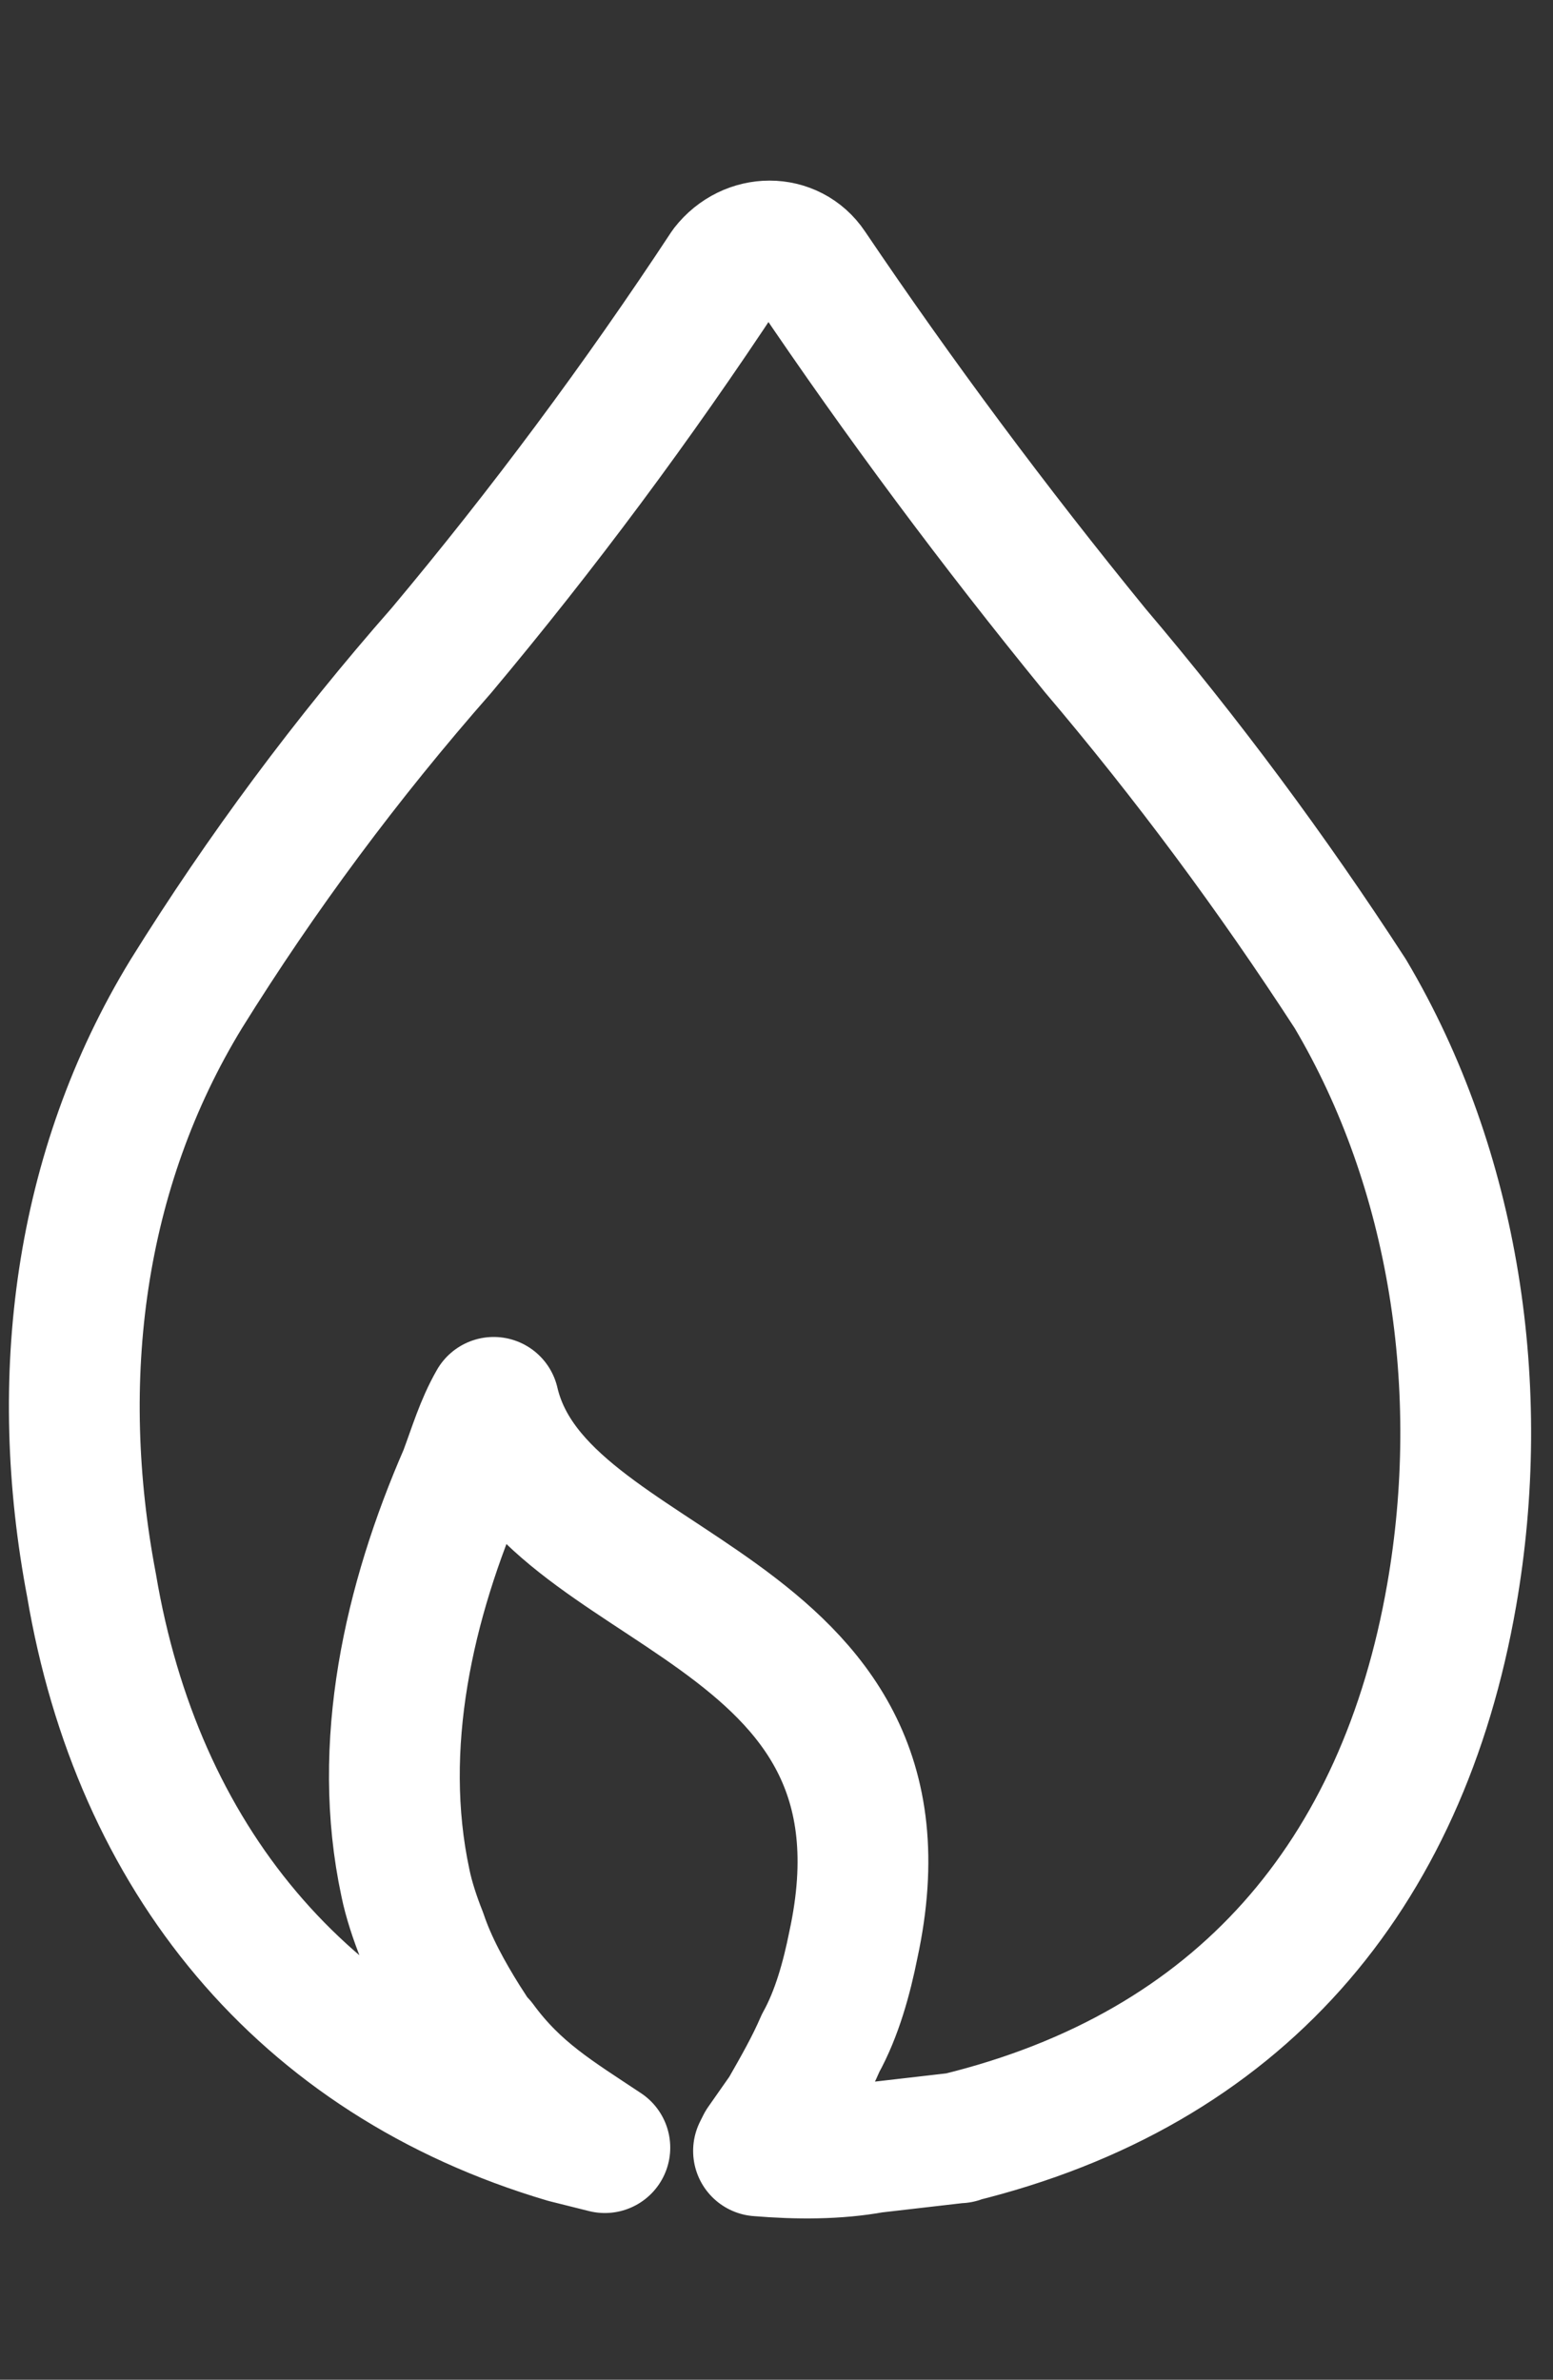 <svg xmlns="http://www.w3.org/2000/svg" xmlns:xlink="http://www.w3.org/1999/xlink" id="Layer_1" x="0px" y="0px" viewBox="0 0 47.5 72.8" style="enable-background:new 0 0 47.5 72.8;" xml:space="preserve"><rect x="0" y="0" width="47.5" height="72.8" fill="#333333" stroke="none"/><style type="text/css">	.st0{clip-path:url(#SVGID_00000083065007091172559540000003252170178470712999_);}	.st1{fill:none;stroke:#FFFFFF;stroke-width:4;stroke-linecap:round;stroke-linejoin:round;}</style><g id="Group_30" transform="translate(0)">	<g>		<g>			<defs>				<rect id="SVGID_1_" y="4.7" width="47" height="63.3"></rect>			</defs>			<clipPath id="SVGID_00000090291093524137064920000015712773594843691184_">				<use xlink:href="#SVGID_1_" style="overflow:visible;"></use>			</clipPath>							<g id="Group_29" transform="translate(0 0)" style="clip-path:url(#SVGID_00000090291093524137064920000015712773594843691184_);">				<path id="Path_98" class="st1" d="M29.3,65.4C29.3,65.4,29.4,65.4,29.3,65.4c8.6-2.1,13.6-8,15.1-16.6c1.1-6.3,0.1-13-3.1-18.4     c-2.4-3.7-5-7.2-7.8-10.5c-3.1-3.8-6-7.7-8.7-11.7c-0.6-0.9-1.9-0.9-2.6,0c-2.7,4.1-5.6,8-8.7,11.7c-2.9,3.3-5.5,6.8-7.8,10.5     c-3.3,5.4-4.1,11.8-2.9,18.1C4.2,56.8,9.2,63,17.3,65.4c0.4,0.1,0.8,0.2,1.2,0.3c-1.5-1-2.7-1.7-3.8-3.2     c-0.2-0.2-0.3-0.4-0.5-0.7c-0.5-0.8-1-1.7-1.3-2.6c-0.2-0.5-0.4-1.1-0.5-1.6c-0.9-4.2,0.1-8.6,1.8-12.5c0.3-0.8,0.5-1.5,0.9-2.2     c1.4,6,13.3,6,11,16.6c-0.2,1-0.5,2.1-1,3l0,0c-0.3,0.7-0.7,1.4-1.1,2.1l-0.7,1l-0.1,0.2c1.2,0.1,2.4,0.1,3.5-0.1L29.3,65.4z"></path>			</g>		</g>	</g></g></svg>